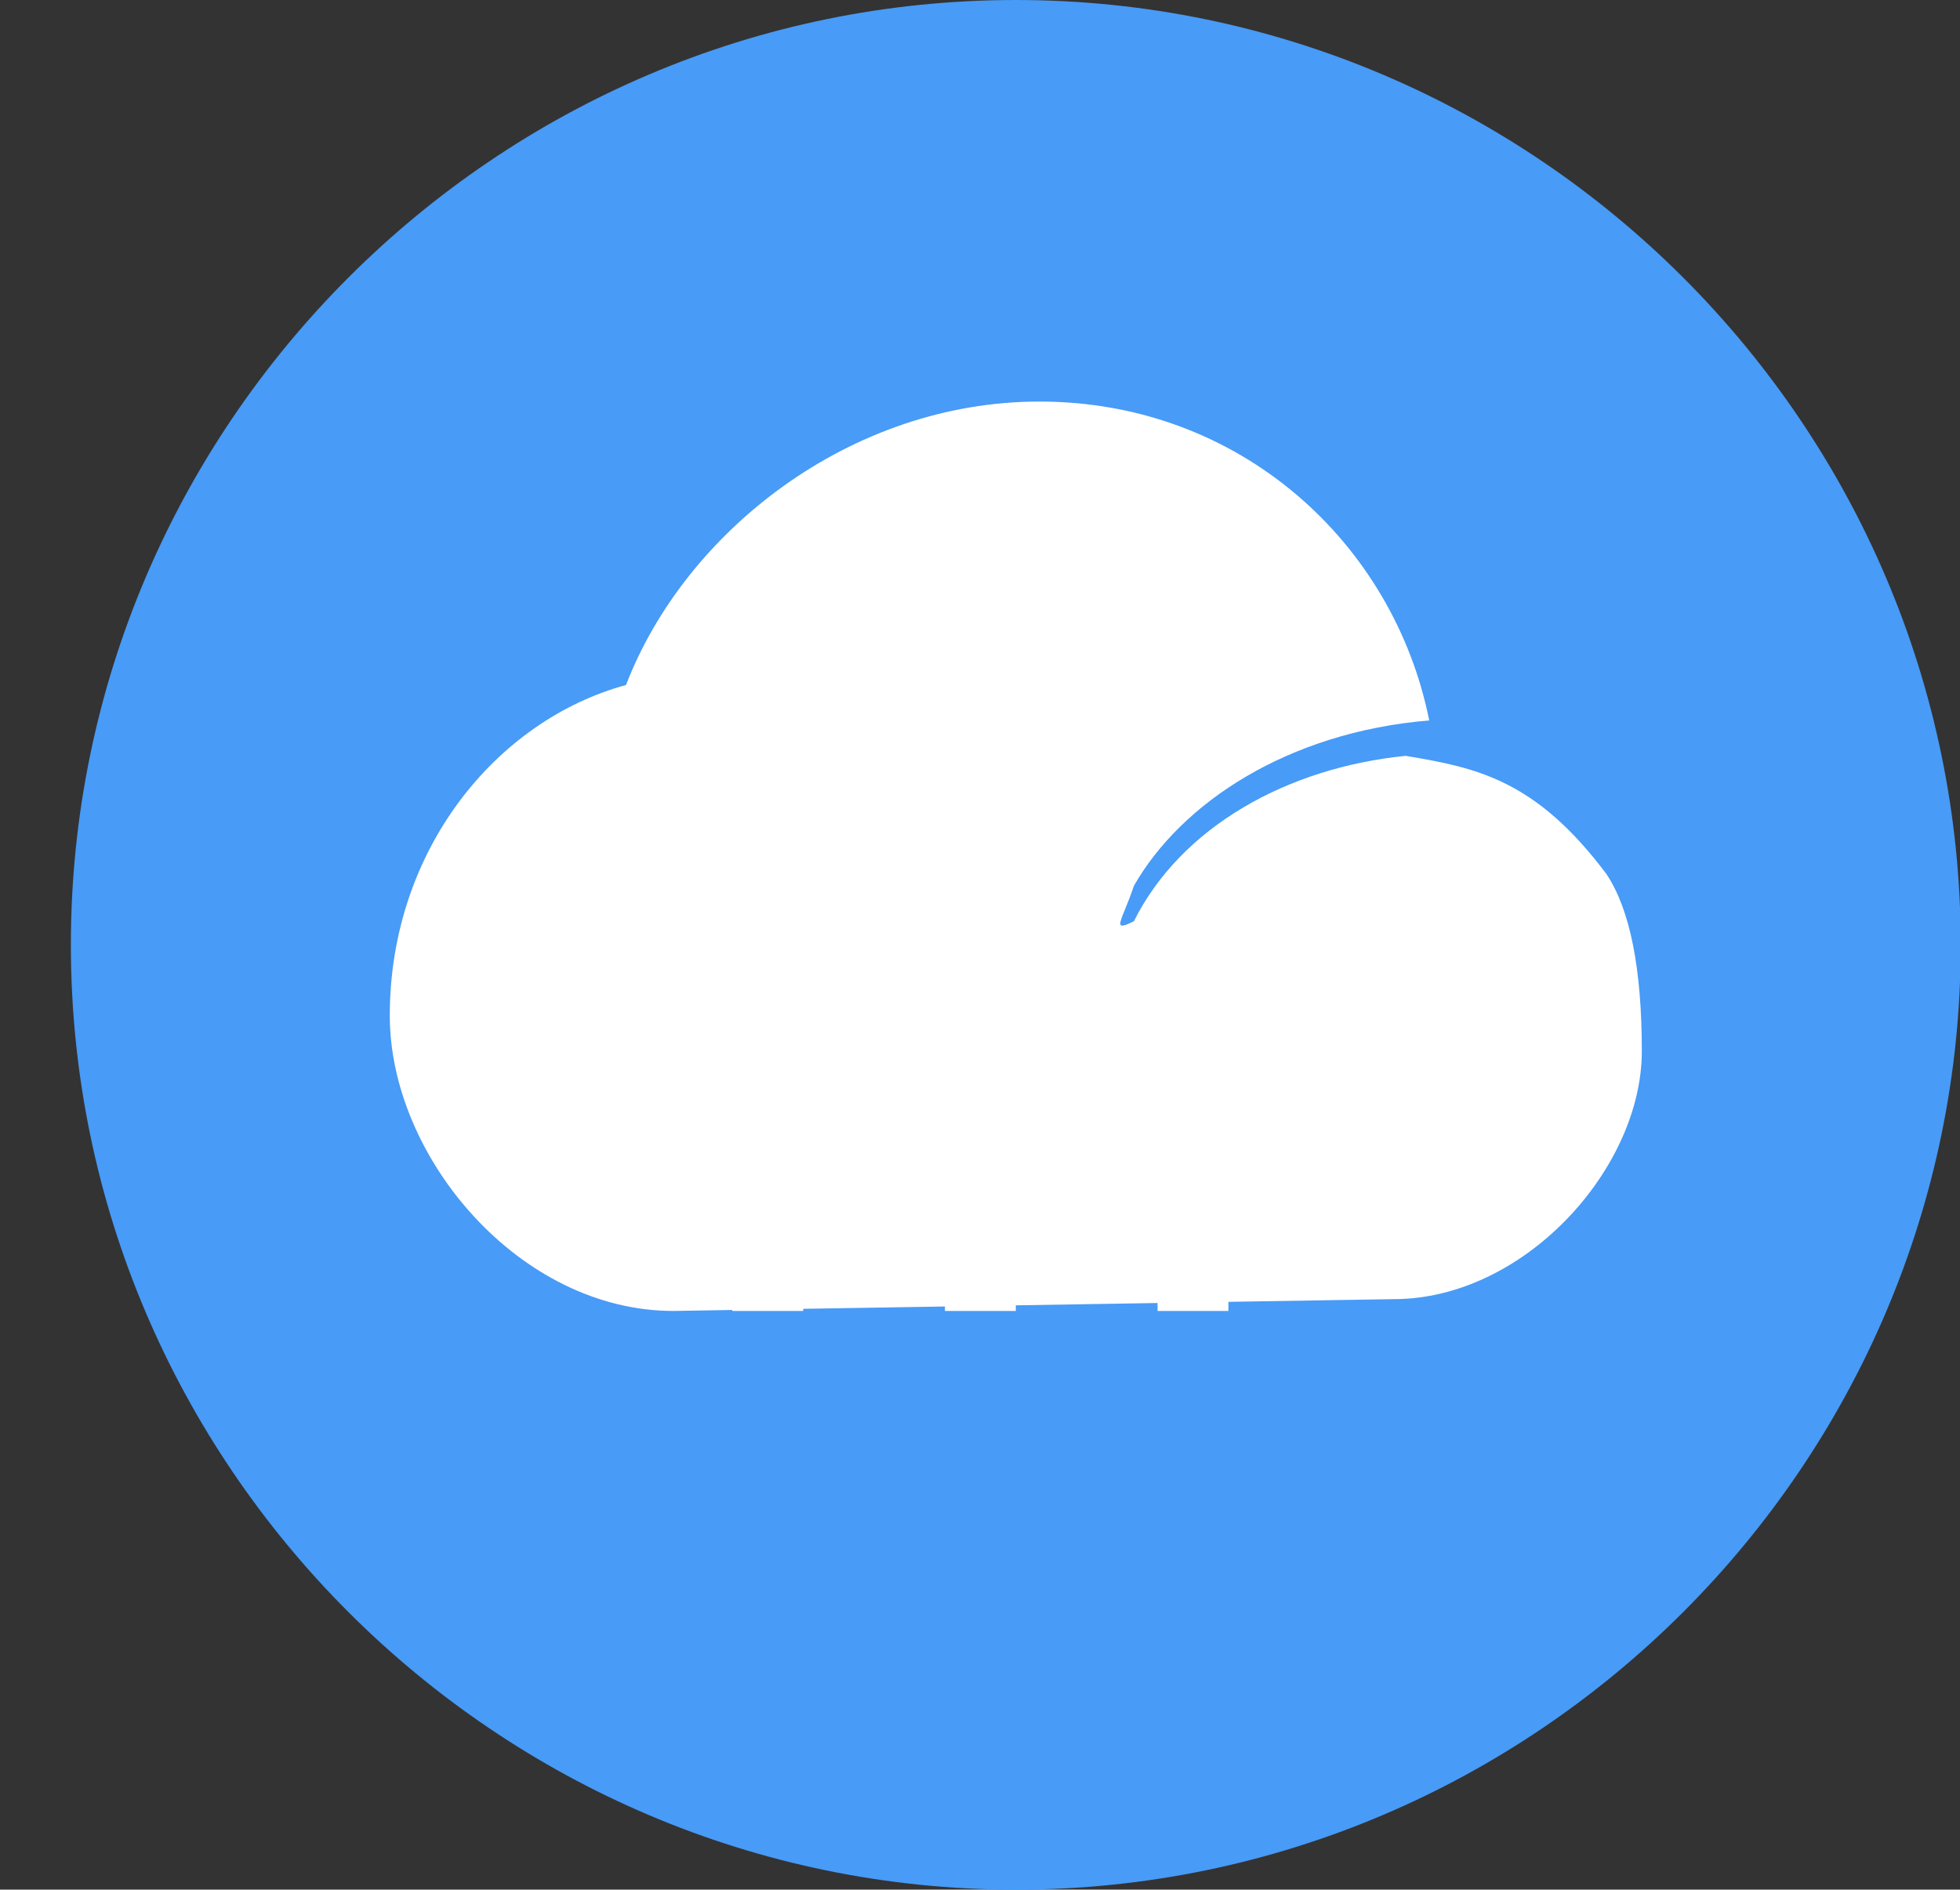 <?xml version="1.0" standalone="no"?><!DOCTYPE svg PUBLIC "-//W3C//DTD SVG 1.1//EN" "http://www.w3.org/Graphics/SVG/1.1/DTD/svg11.dtd"><svg t="1622366972438" class="icon" viewBox="0 0 1062 1024" version="1.1" xmlns="http://www.w3.org/2000/svg" p-id="4699" xmlns:xlink="http://www.w3.org/1999/xlink" width="207.422" height="200"><rect x="0" y="0" width="1062" height="1024" fill="#333333" stroke="none"/><defs><style type="text/css"></style></defs><path d="M550.4 0c-281.6 0-512 230.4-512 512s230.4 512 512 512 512-230.4 512-512-230.4-512-512-512z m358.4 556.8" fill="#489BF7" p-id="4700"></path><path d="M364.8 710.4c-83.2 0-153.6-83.2-153.6-160 0-89.6 57.6-160 128-179.2 32-83.2 121.6-153.6 224-153.6 108.8 0 192 76.8 211.2 172.8-76.8 6.4-134.4 44.8-160 89.6-6.4 19.2-12.8 25.6 0 19.2 25.6-51.2 83.2-83.2 147.2-89.6 38.4 6.4 70.4 12.8 108.8 64 12.8 19.2 19.2 51.2 19.2 96 0 64-64 134.4-134.4 134.4l-390.4 6.4zM512 633.6h38.4v76.8H512V633.6z m115.2 0h38.4v76.8h-38.4V633.6z m-230.4 0h38.4v76.8h-38.4V633.6z m0 0" fill="#FFFFFF" p-id="4701"></path></svg>
